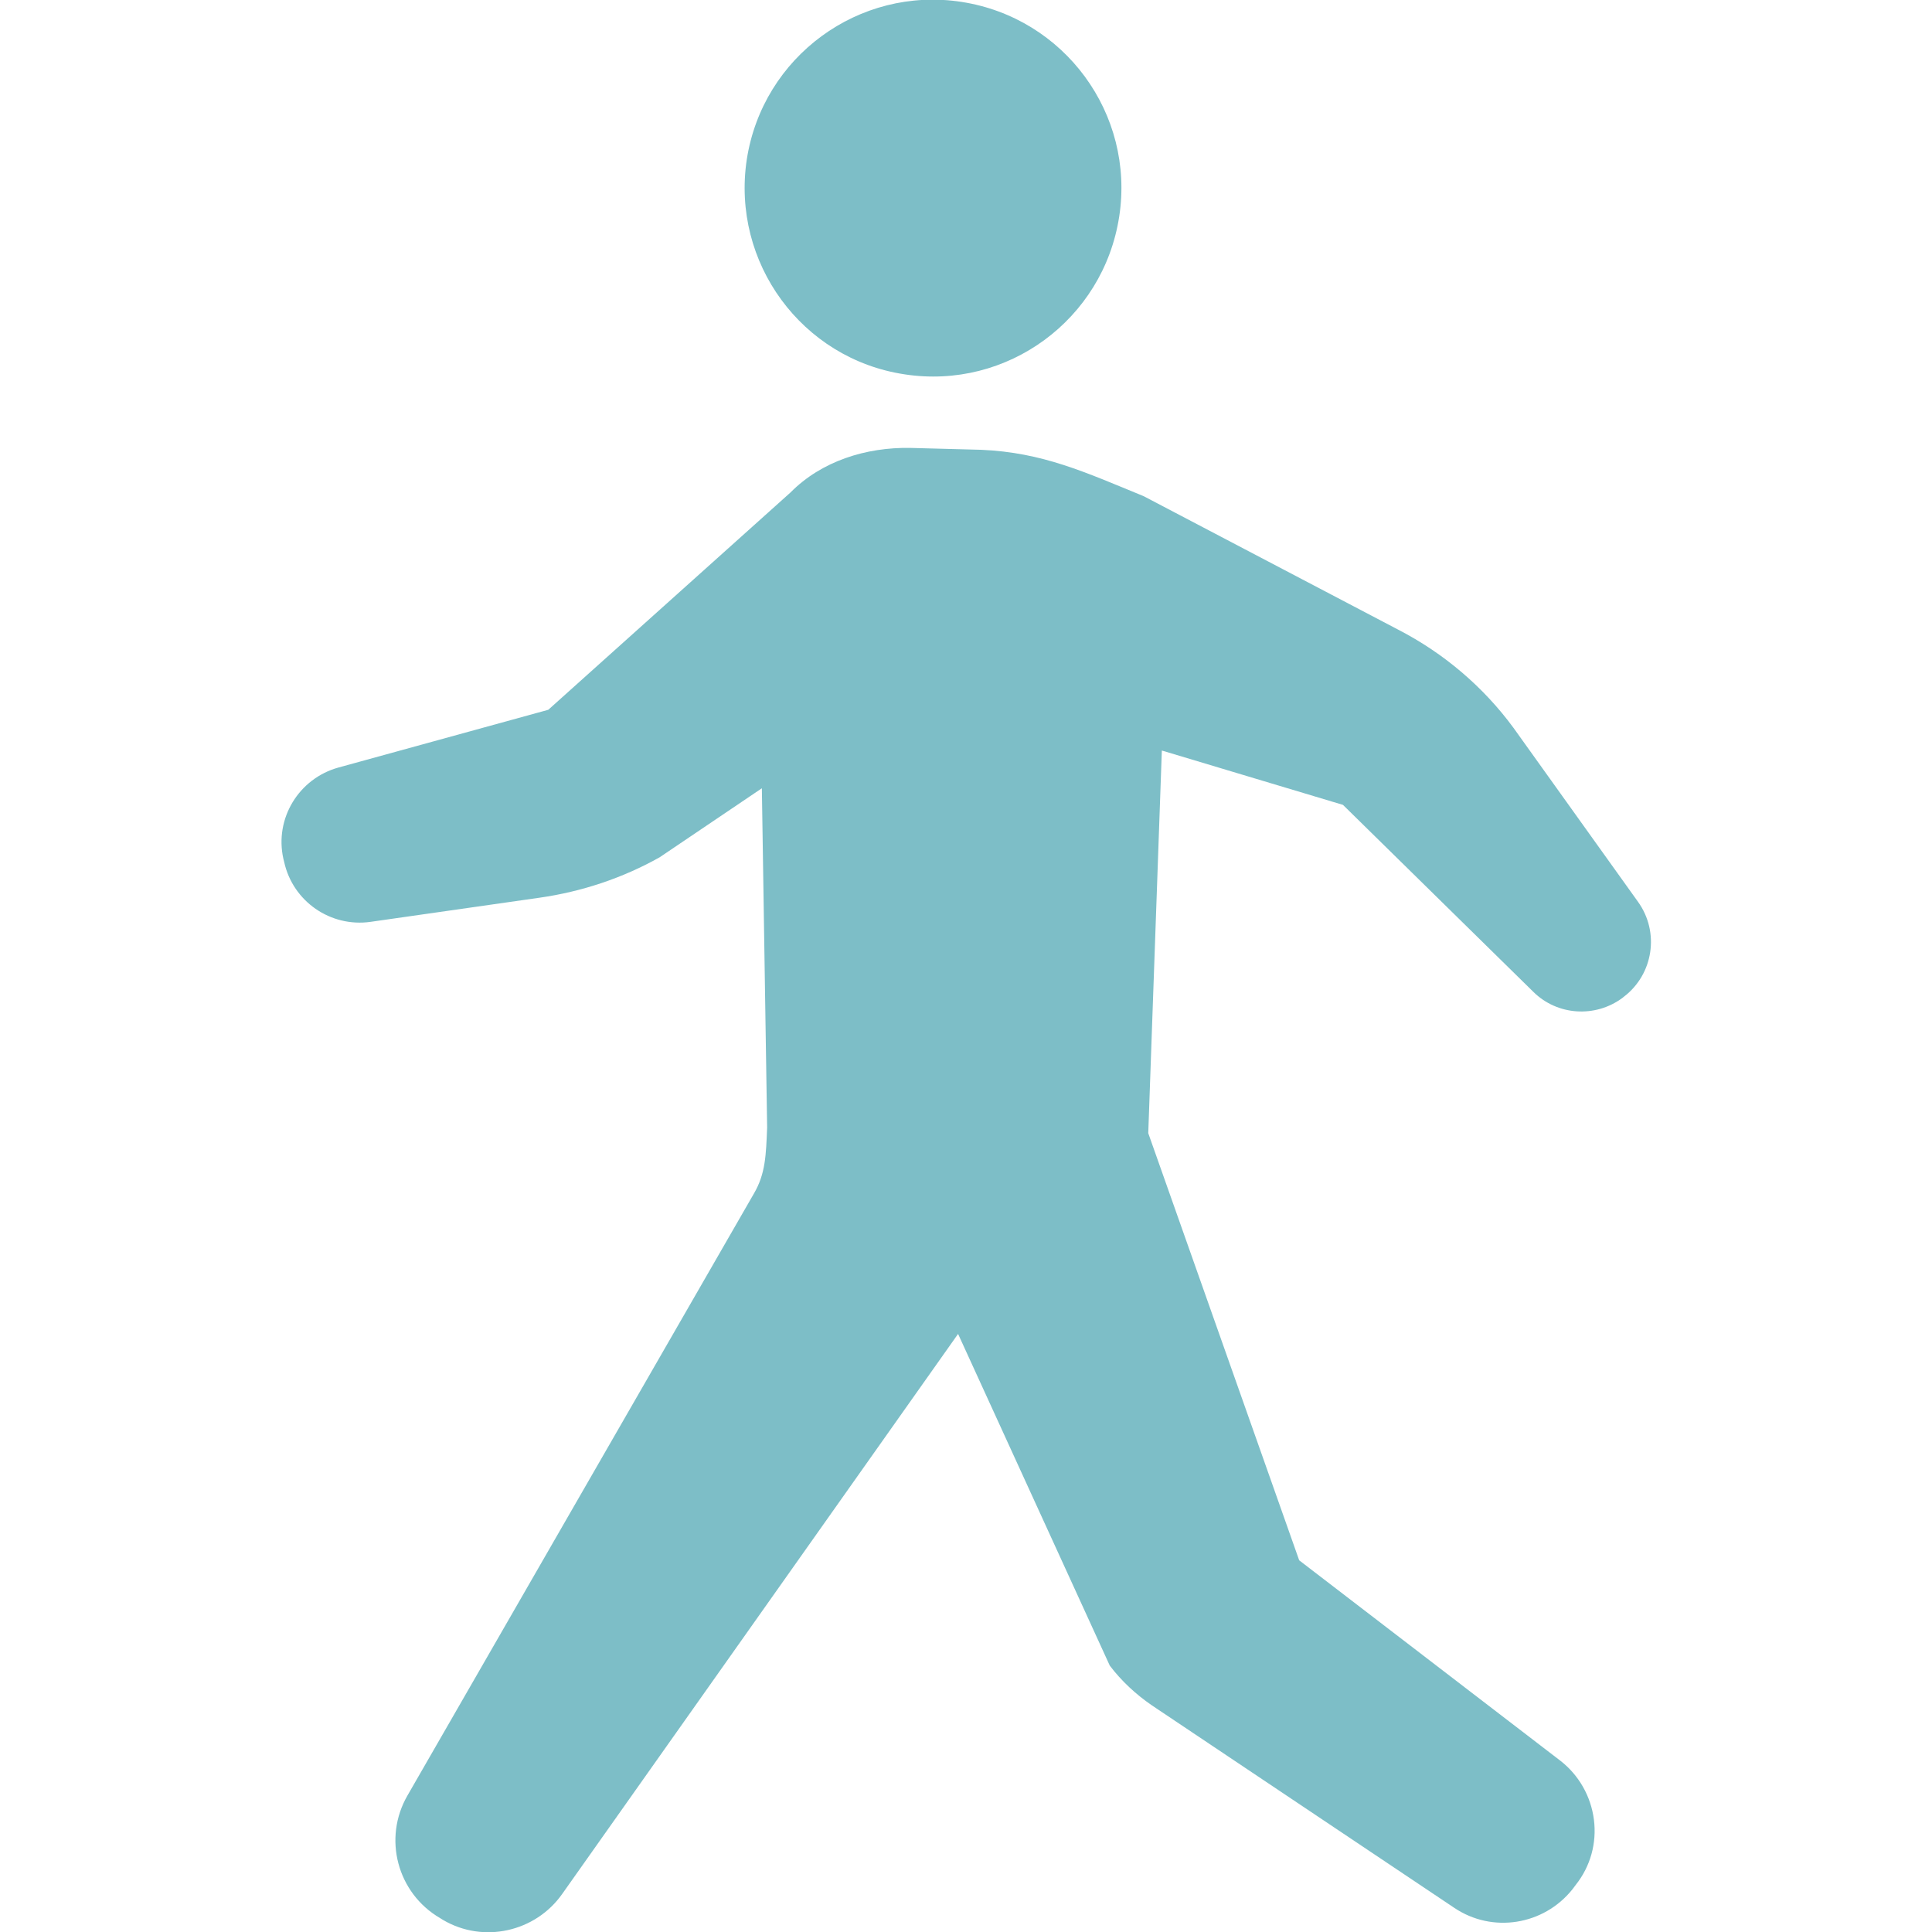 <?xml version="1.0" encoding="utf-8"?>
<!-- Generator: Adobe Illustrator 28.1.0, SVG Export Plug-In . SVG Version: 6.00 Build 0)  -->
<svg version="1.1" id="_x32_" xmlns="http://www.w3.org/2000/svg" xmlns:xlink="http://www.w3.org/1999/xlink" x="0px" y="0px"
	 viewBox="0 0 512 512" style="enable-background:new 0 0 512 512;" xml:space="preserve">
<style type="text/css">
	.st0{fill:#7DBEC7;}
</style>
<g>
	<path class="st0" d="M434.1,239l-33-46.1c-8-10.9-18.5-19.8-30.5-26l-67.5-35.4c-15.6-6.4-26.8-11.6-43.1-12.3l-18.8-0.5
		c-11.7-0.2-23.5,3.5-31.7,11.8l-64.2,57.6l-55.6,15.3c-10.5,2.9-17,13.5-14.6,24.2l0.2,0.8c2.3,10.5,12.3,17.4,22.9,15.9l44.8-6.4
		c11.2-1.6,22-5.2,31.8-10.7l27.1-18.3l1.4,89.9c-0.3,7.2-0.4,12.2-3.5,17.5l-91.8,159.5c-6.6,11.4-2.7,25.9,8.6,32.5l0.8,0.5
		c10.7,6.3,24.5,3.2,31.6-6.9l104.9-148.4l40.2,87.9c3.1,4.1,6.9,7.6,11.1,10.5l80.2,53.7c10.1,6.8,23.7,4.6,31.3-4.9l0.9-1.2
		c3.9-4.9,5.6-11.1,4.8-17.3c-0.8-6.2-4-11.8-8.9-15.6l-69.2-53.1l-40-113.2l3.6-101.4l48,14.4l50.5,49.6c6.3,6.2,16.3,6.9,23.5,1.6
		l0.5-0.4C438.1,258.2,439.9,247.1,434.1,239z"/>
	<path class="st0" d="M239.7,99.2c27.2,4.2,52.7-14.5,56.9-41.8c4.2-27.2-14.5-52.7-41.8-56.9c-27.2-4.2-52.7,14.5-56.9,41.8
		C193.8,69.6,212.5,95.1,239.7,99.2z"/>
</g>
</svg>
